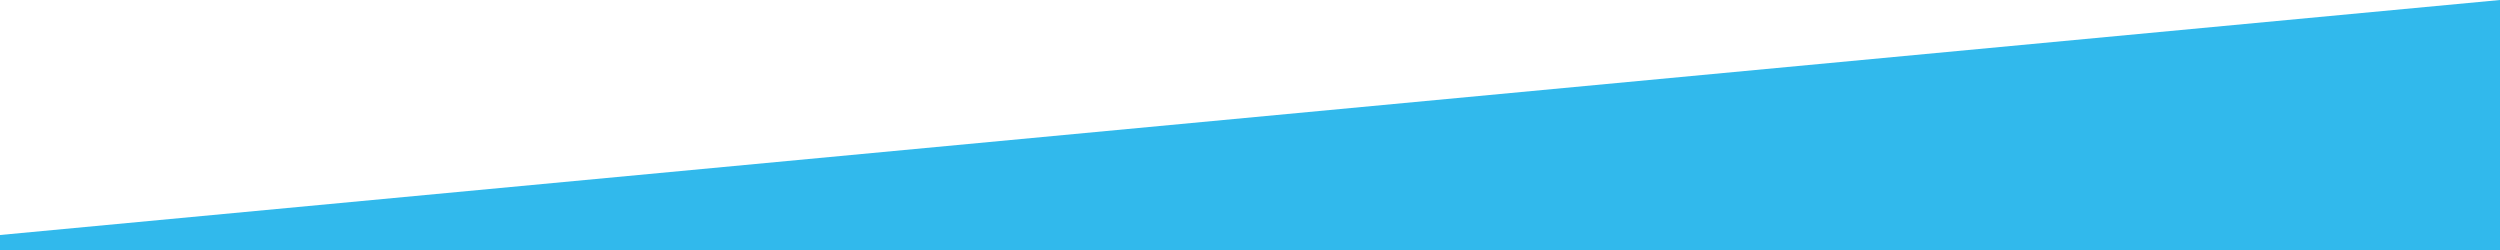 <?xml version="1.0" encoding="UTF-8" standalone="no"?>
<svg
   xmlns:dc="http://purl.org/dc/elements/1.1/"
   xmlns:cc="http://creativecommons.org/ns#"
   xmlns:rdf="http://www.w3.org/1999/02/22-rdf-syntax-ns#"
   xmlns:svg="http://www.w3.org/2000/svg"
   xmlns="http://www.w3.org/2000/svg"
   viewBox="0 0 1000 100"
   preserveAspectRatio="none"
   version="1.1"
   id="svg4"
   width="1000"
   height="100">
  <defs
     id="defs8" />
  <path
     class="elementor-shape-fill"
     d="m 0,94 v 6 H 1000 V 0 Z"
     id="path2"
     style="fill:#31b9ec;fill-opacity:1;stroke-width:1" />
</svg>

